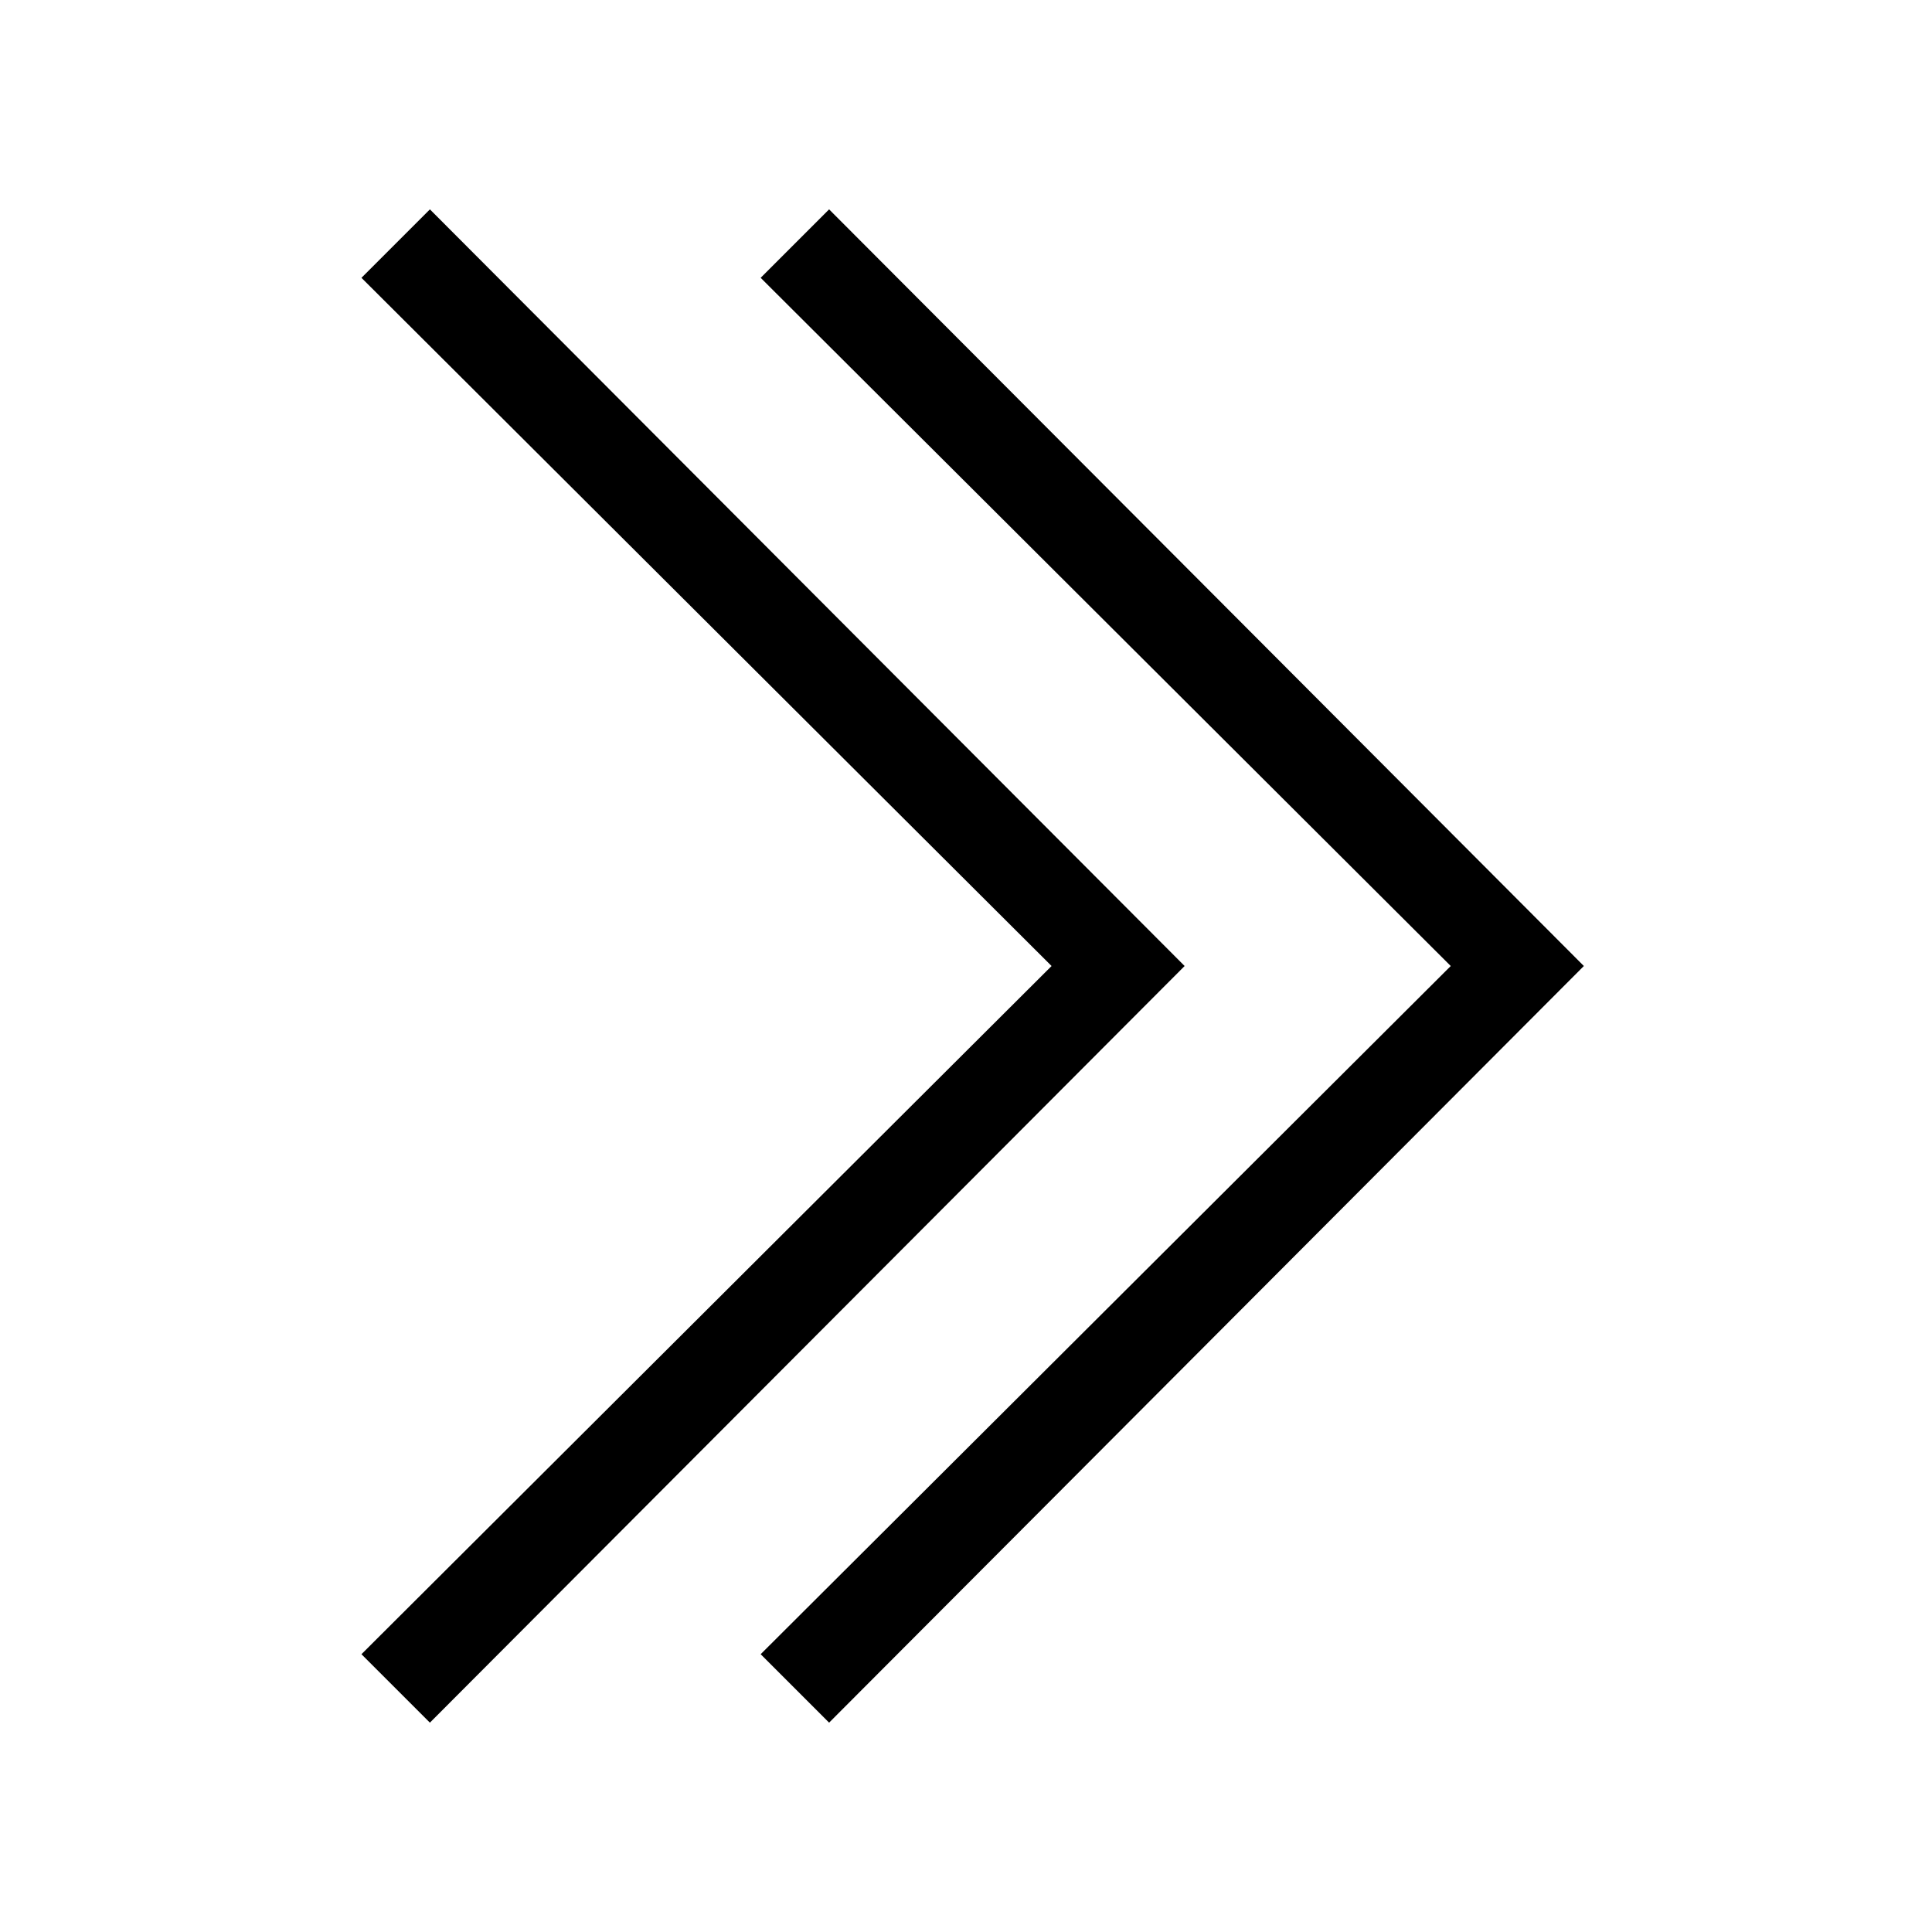 <?xml version="1.0" encoding="UTF-8"?>
<!-- Uploaded to: ICON Repo, www.svgrepo.com, Generator: ICON Repo Mixer Tools -->
<svg fill="#000000" width="800px" height="800px" version="1.1" viewBox="144 144 512 512" xmlns="http://www.w3.org/2000/svg">
 <g>
  <path d="m363.72 600.52-18.137-18.137 182.88-182.38-182.88-182.38 18.137-18.141 200.02 200.52z"/>
  <path d="m257.93 600.52-18.141-18.137 182.89-182.38-182.89-182.38 18.141-18.141 200.01 200.52z"/>
 </g>
</svg>